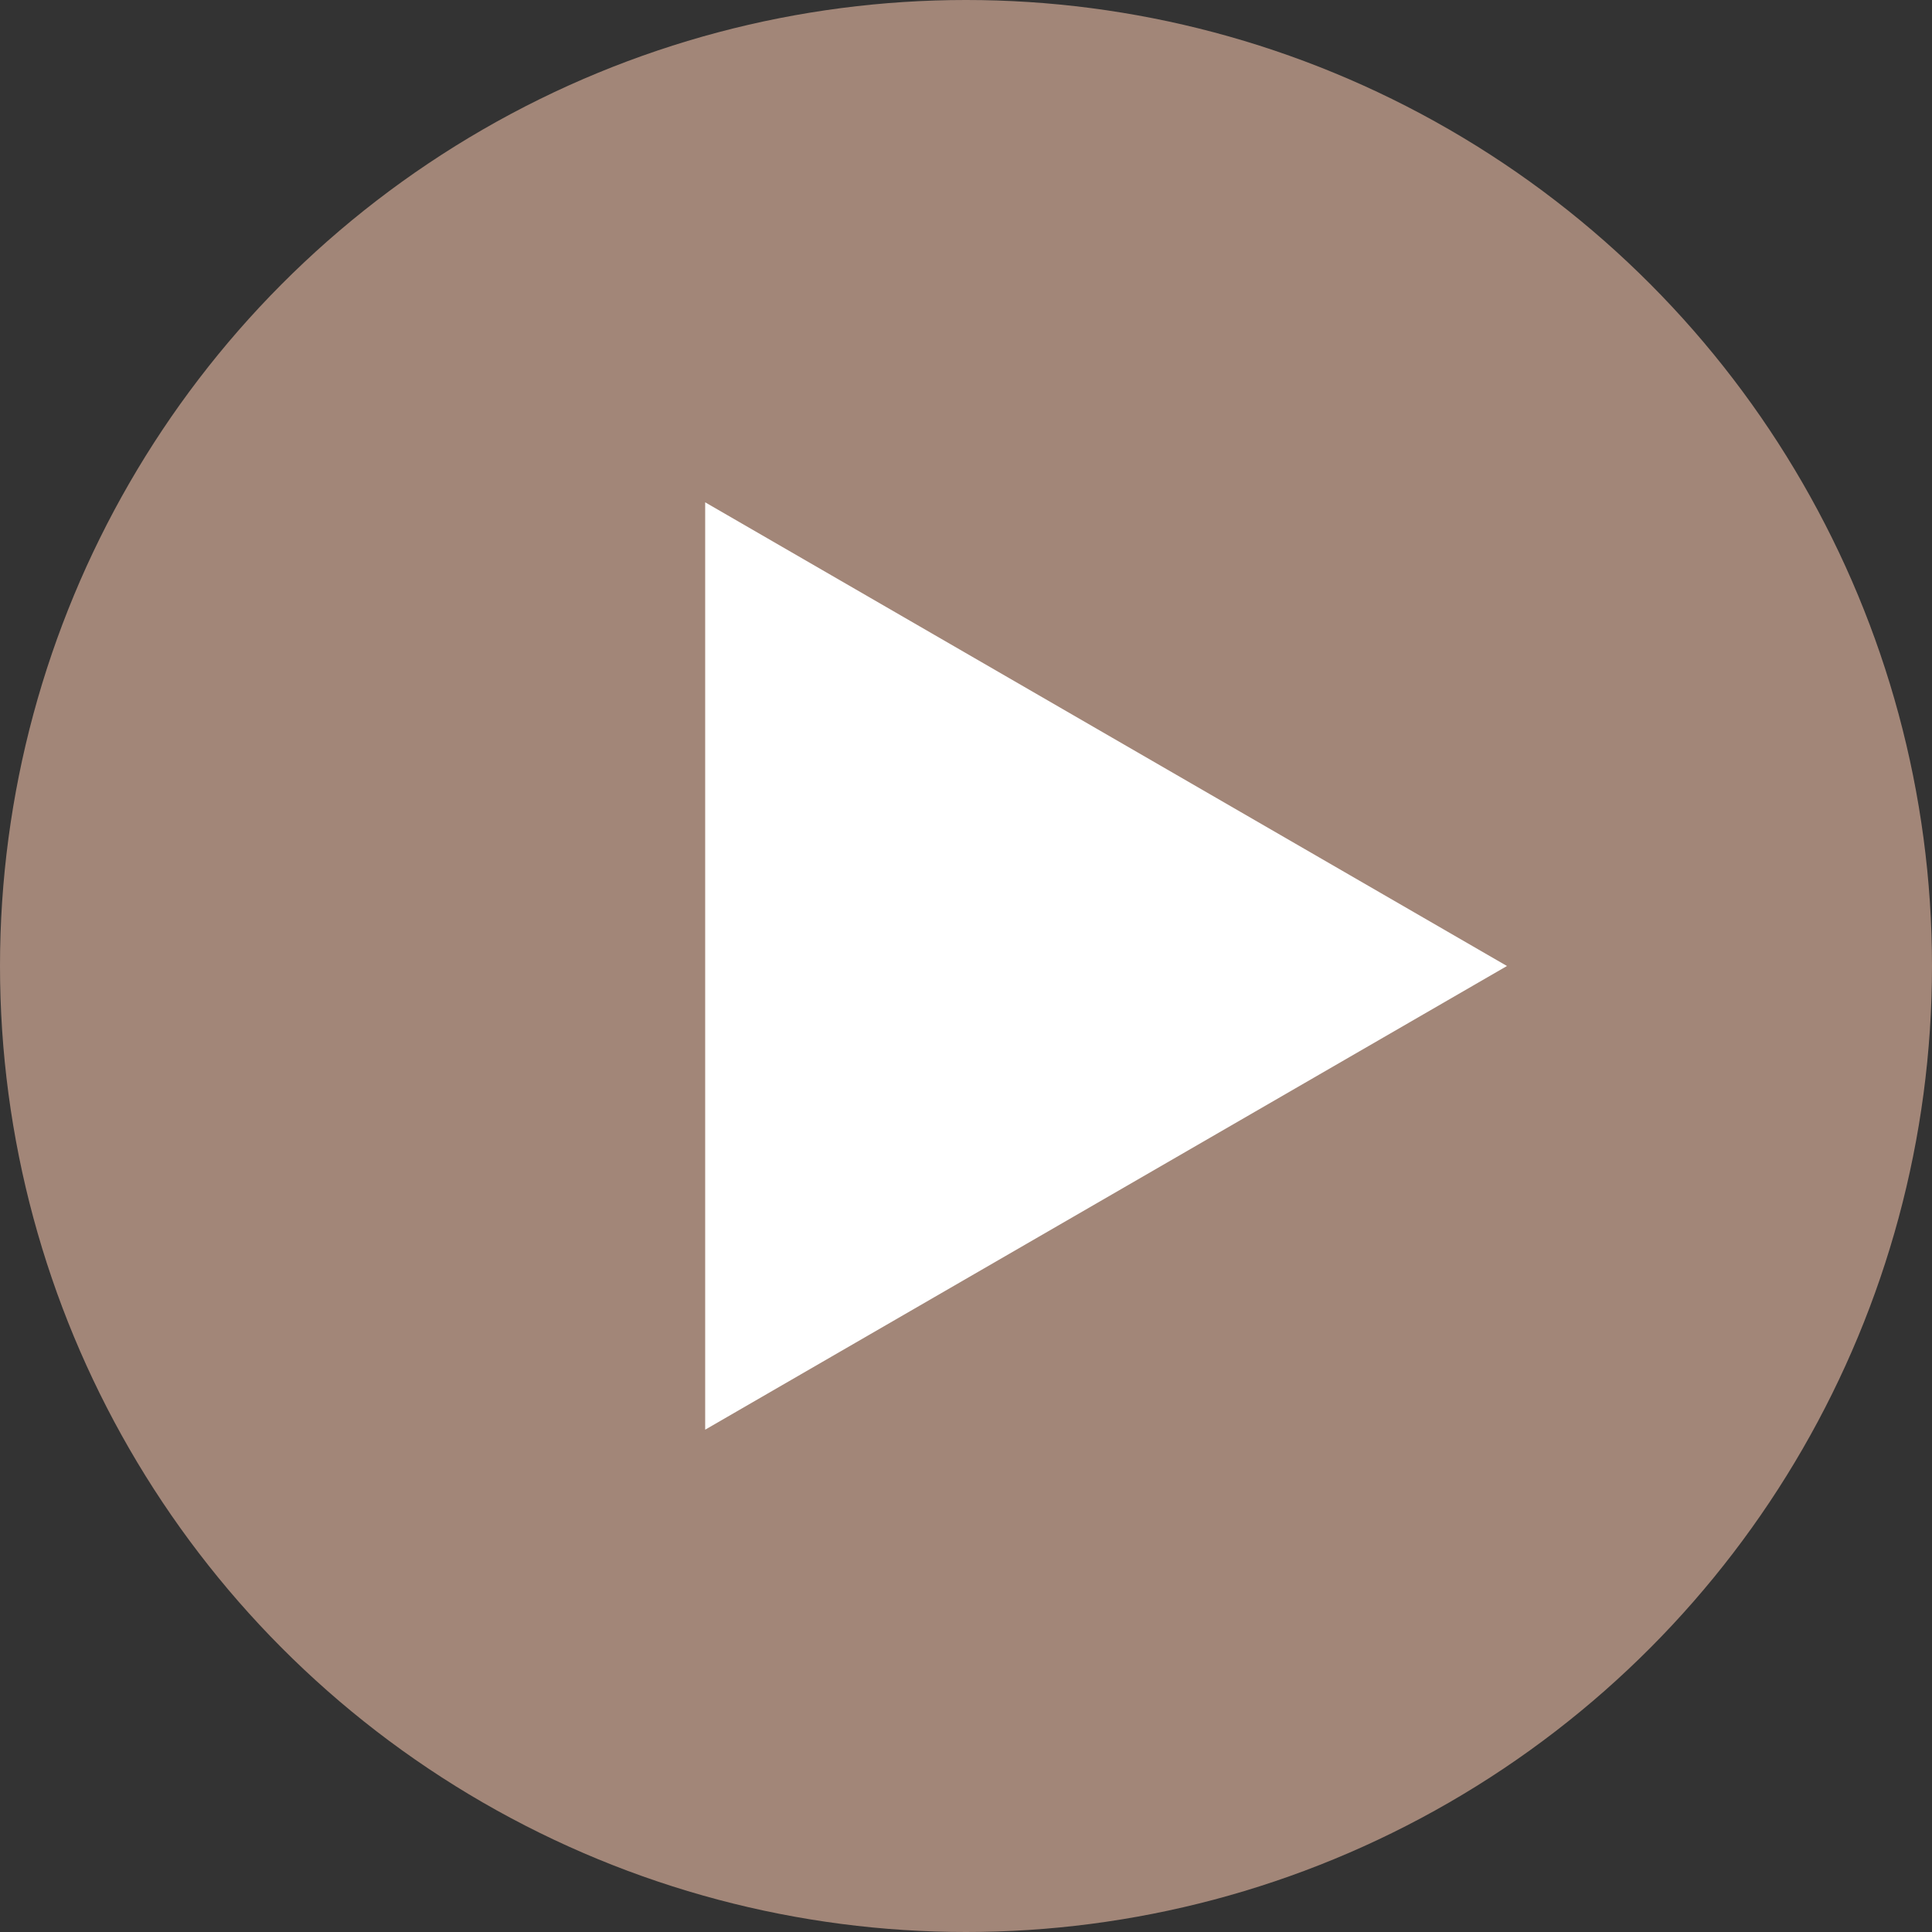 <svg xmlns="http://www.w3.org/2000/svg" width="4.23mm" height="4.23mm" viewBox="0 0 12 12"><rect x="0" y="0" width="12" height="12" fill="#333333" stroke="none"/><defs><style>.cls-1{fill:#a28678;}.cls-2{fill:#fff;}</style></defs><g id="レイヤー_2" data-name="レイヤー 2"><g id="レイヤー_1-2" data-name="レイヤー 1"><circle class="cls-1" cx="6" cy="6" r="6"/><polygon class="cls-2" points="9.36 6 4.38 3.12 4.38 8.88 9.36 6"/></g></g></svg>